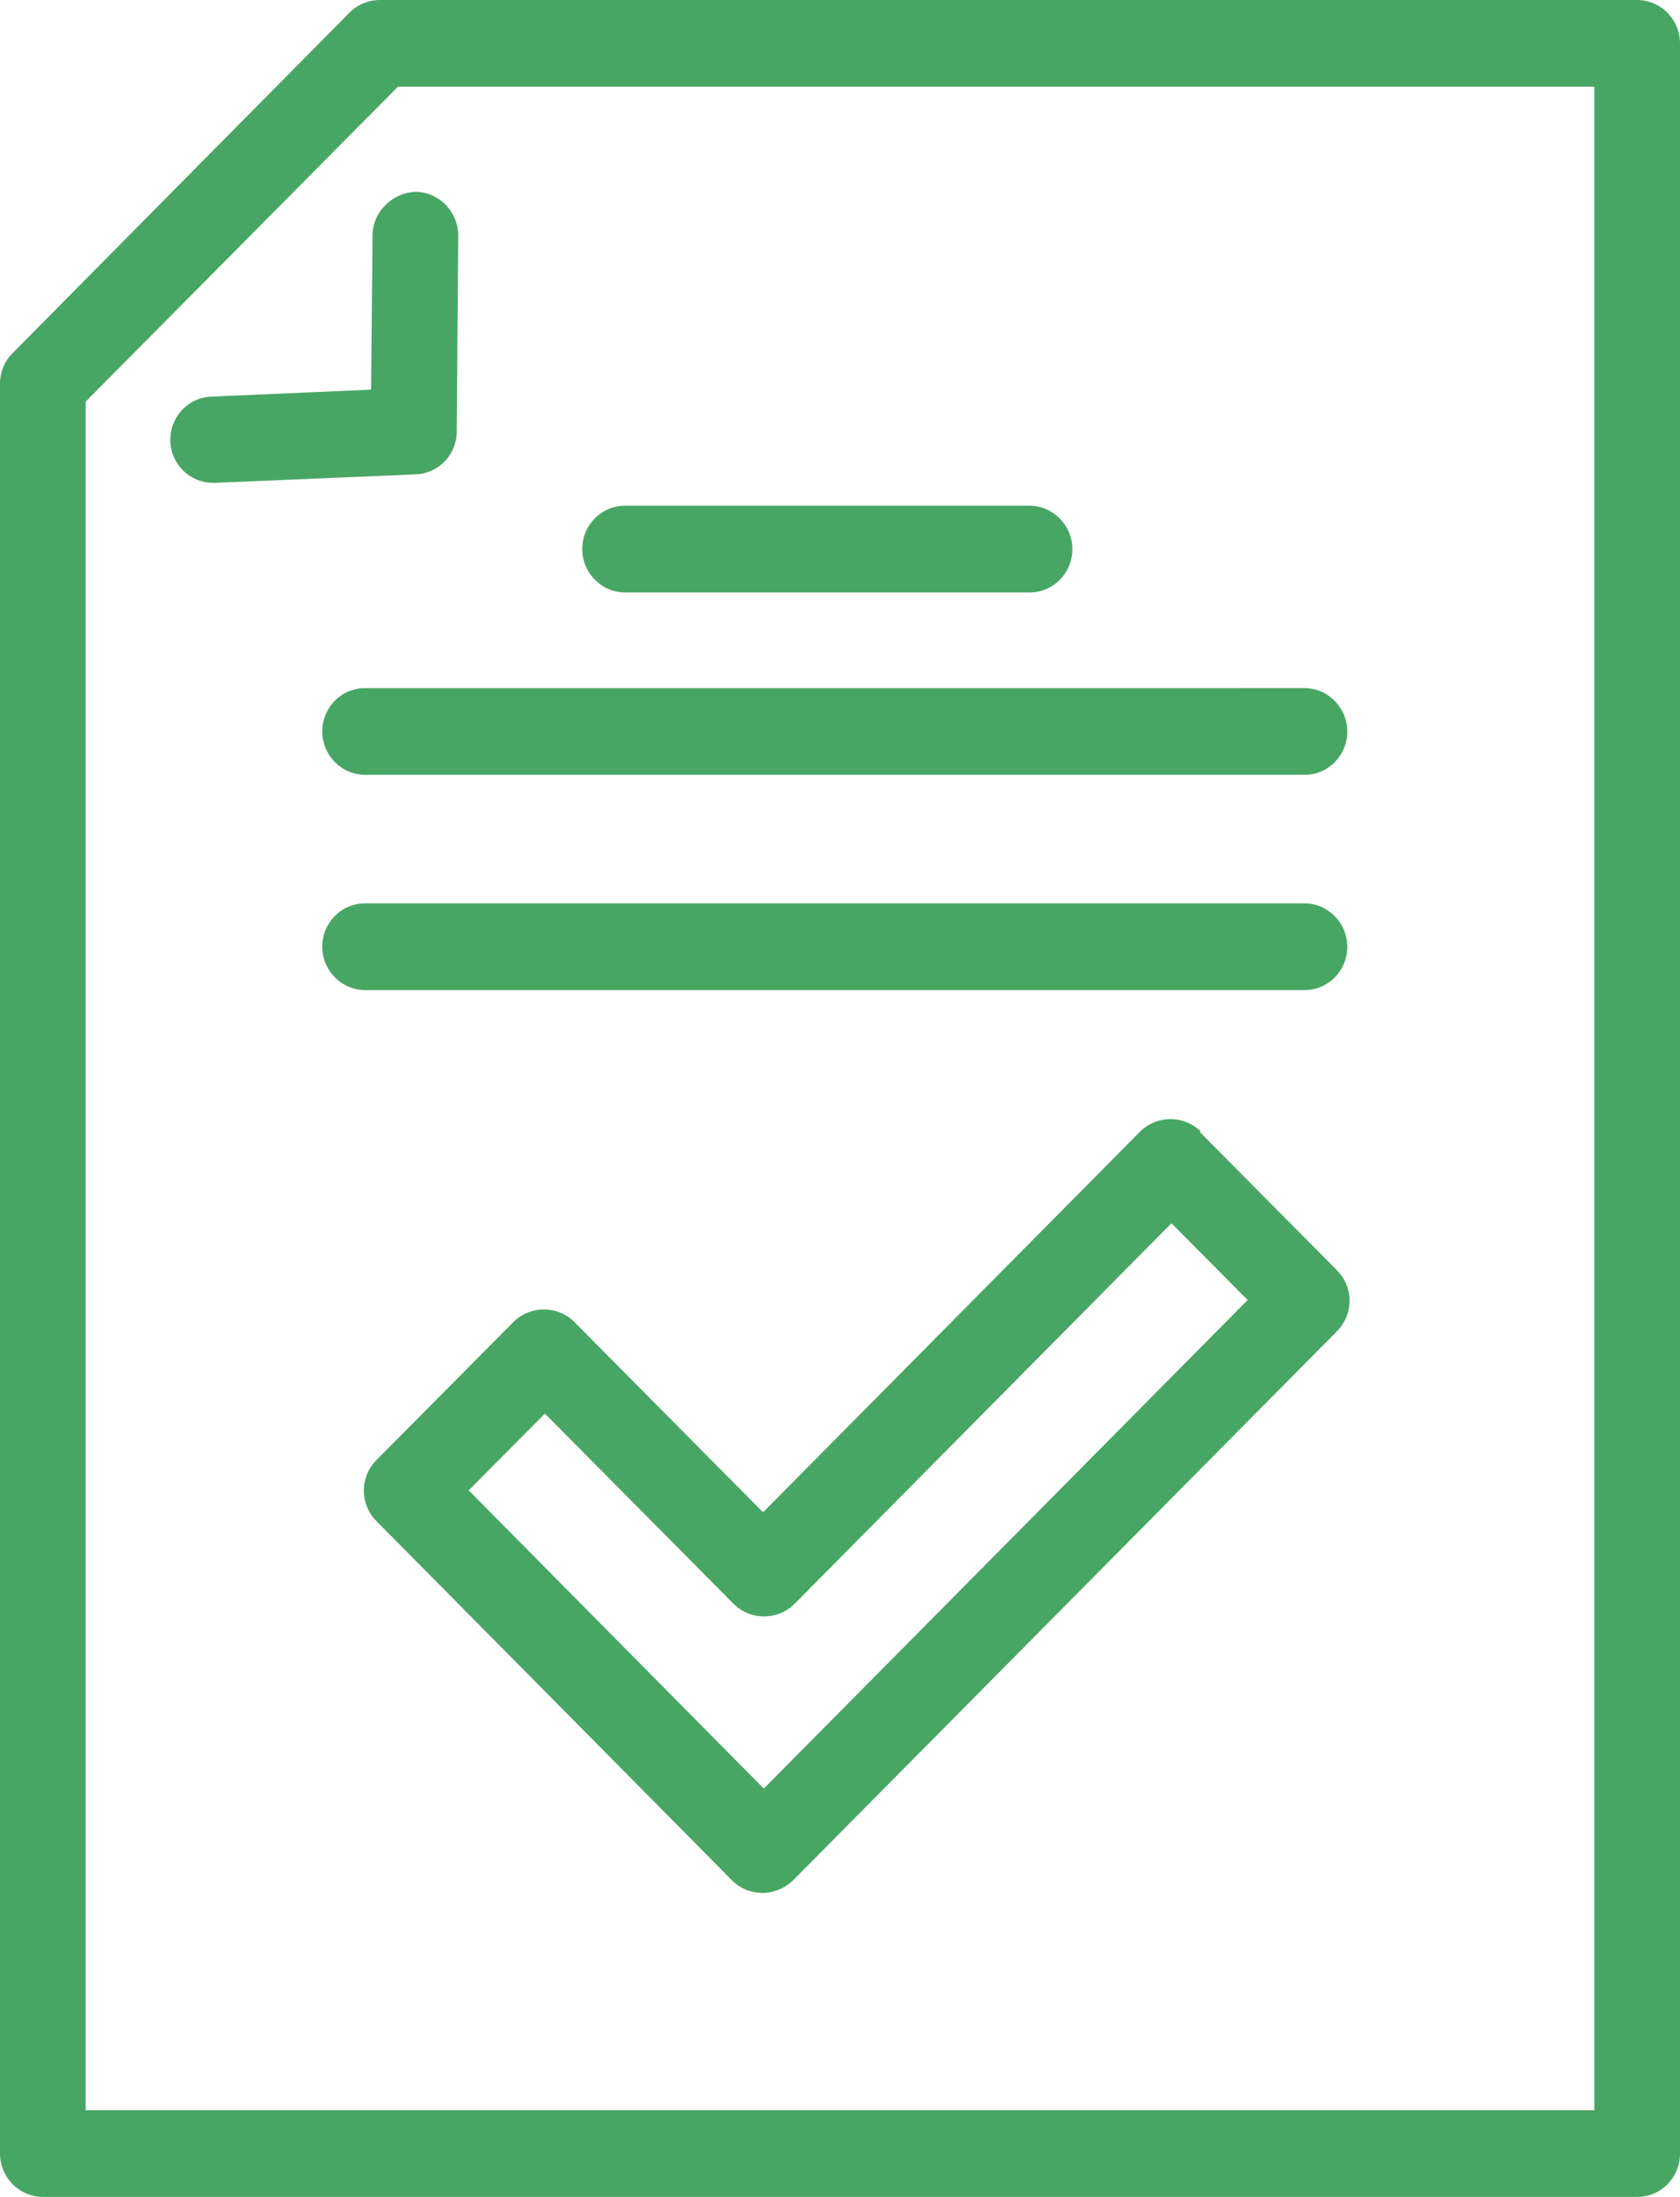 <?xml version="1.0" encoding="UTF-8"?>
<svg id="Calque_2" data-name="Calque 2" xmlns="http://www.w3.org/2000/svg" viewBox="0 0 33.73 44.09">
  <defs>
    <style>
      .cls-1 {
        fill: #48a664;
      }
    </style>
  </defs>
  <g id="Calque_1-2" data-name="Calque 1">
    <g>
      <path class="cls-1" d="M32.87,0H7.63c-.23,0-.45,.09-.61,.25L.25,7.09c-.16,.16-.25,.38-.25,.61V43.22c0,.48,.39,.87,.86,.87H32.87c.48,0,.86-.39,.86-.87V.87c0-.48-.39-.87-.86-.87Zm-.86,42.35H1.72V8.06L7.99,1.74h24.02V42.35Z"/>
      <path class="cls-1" d="M12.55,11.89h8.12c.48,0,.86-.39,.86-.87s-.39-.87-.86-.87H12.55c-.48,0-.86,.39-.86,.87s.39,.87,.86,.87Z"/>
      <path class="cls-1" d="M6.47,14.68c0,.48,.39,.87,.86,.87H26.19c.48,0,.86-.39,.86-.87s-.39-.87-.86-.87H7.33c-.48,0-.86,.39-.86,.87Z"/>
      <path class="cls-1" d="M26.19,19.87c.48,0,.86-.39,.86-.87s-.39-.87-.86-.87H7.33c-.48,0-.86,.39-.86,.87s.39,.87,.86,.87H26.19Z"/>
      <path class="cls-1" d="M7.48,4.72l-.03,3.1-3.21,.14c-.48,.02-.84,.43-.82,.9,.02,.47,.4,.83,.86,.83,.01,0,.03,0,.04,0l4.03-.17c.46-.02,.82-.4,.82-.86l.03-3.93c0-.48-.38-.87-.85-.88-.45,.01-.86,.38-.87,.86Z"/>
      <path class="cls-1" d="M24.11,22.71c-.16-.16-.38-.25-.61-.25s-.45,.09-.61,.25l-7.57,7.64-3.79-3.82c-.16-.16-.38-.25-.61-.25s-.45,.09-.61,.25l-2.75,2.77c-.34,.34-.34,.89,0,1.23l7.14,7.21c.17,.17,.39,.25,.61,.25s.44-.09,.61-.25l10.92-11.02c.34-.34,.34-.89,0-1.23l-2.75-2.77Zm-8.78,13.18l-5.92-5.98,1.53-1.54,3.79,3.82c.16,.16,.38,.25,.61,.25s.45-.09,.61-.25l7.57-7.64,1.53,1.54-9.7,9.79Z"/>
    </g>
  </g>
</svg>